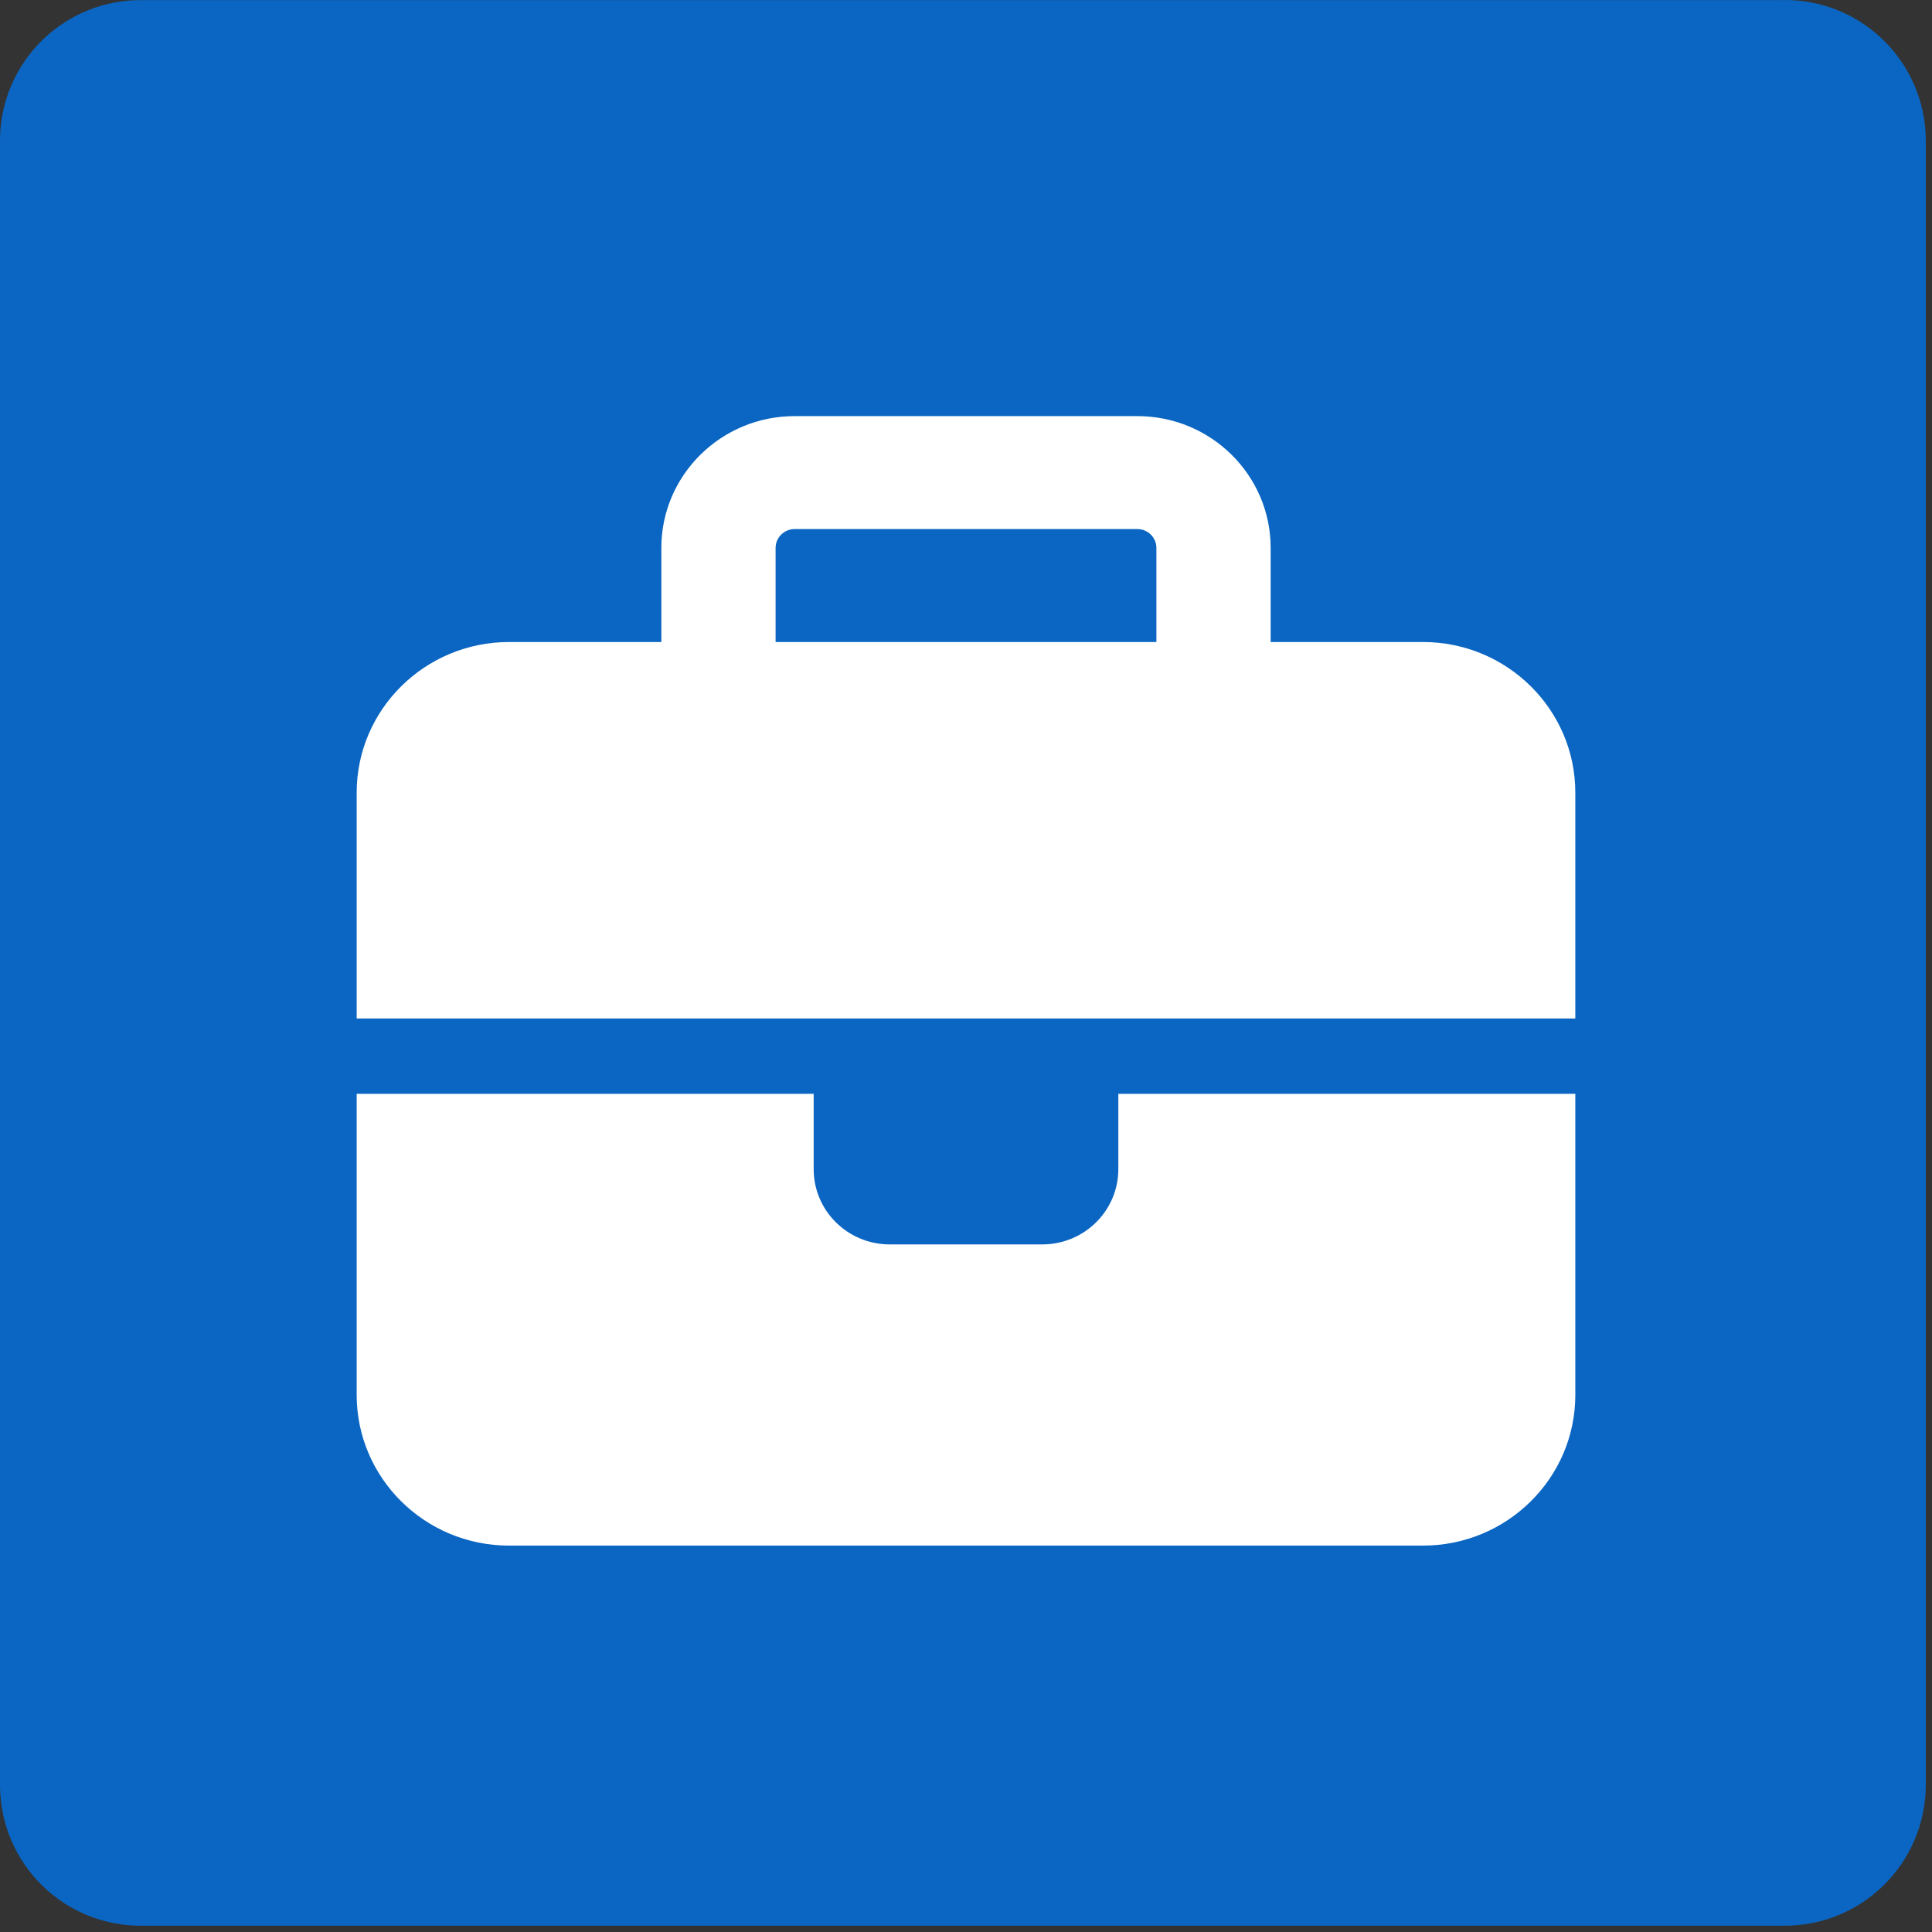 <svg xmlns="http://www.w3.org/2000/svg" fill="none" viewBox="0 0 65 65" height="65" width="65">
<rect x="0" y="0" width="65" height="65" fill="#333333" stroke="none"/>
<g clip-path="url(#clip0_1696_1822)">
<path fill="#0A66C2" d="M55.205 55.204H45.605V40.17C45.605 36.585 45.541 31.97 40.612 31.97C35.612 31.97 34.847 35.876 34.847 39.909V55.203H25.247V24.287H34.463V28.512H34.592C35.514 26.936 36.847 25.638 38.448 24.759C40.05 23.879 41.859 23.451 43.685 23.518C53.415 23.518 55.209 29.918 55.209 38.244L55.205 55.204ZM14.415 20.061C13.313 20.062 12.236 19.735 11.32 19.123C10.403 18.511 9.689 17.641 9.267 16.623C8.846 15.605 8.735 14.485 8.95 13.405C9.165 12.324 9.695 11.331 10.474 10.552C11.253 9.773 12.245 9.242 13.326 9.027C14.407 8.812 15.527 8.922 16.545 9.343C17.563 9.765 18.433 10.479 19.046 11.395C19.658 12.31 19.985 13.388 19.985 14.489C19.985 15.221 19.841 15.945 19.561 16.621C19.281 17.297 18.871 17.912 18.354 18.429C17.837 18.946 17.223 19.357 16.547 19.637C15.871 19.917 15.147 20.061 14.415 20.061ZM19.215 55.204H9.605V24.287H19.215V55.204ZM59.991 0.004H4.781C3.528 -0.01 2.32 0.474 1.424 1.35C0.527 2.226 0.015 3.421 0 4.674V60.113C0.015 61.367 0.527 62.564 1.423 63.44C2.319 64.317 3.527 64.802 4.781 64.788H59.991C61.247 64.804 62.458 64.321 63.358 63.444C64.258 62.568 64.774 61.37 64.791 60.113V4.67C64.773 3.415 64.257 2.218 63.357 1.342C62.457 0.466 61.247 -0.016 59.991 0"></path>
<rect fill="#0A66C2" height="56" width="53" y="5" x="6"></rect>
<path fill="white" d="M26.734 17.8H38.266C38.618 17.8 38.906 18.085 38.906 18.433V21.6H26.094V18.433C26.094 18.085 26.382 17.8 26.734 17.8ZM22.25 18.433V21.6H17.125C14.298 21.6 12 23.872 12 26.667V34.267H27.375H37.625H53V26.667C53 23.872 50.702 21.6 47.875 21.6H42.75V18.433C42.75 15.987 40.74 14 38.266 14H26.734C24.26 14 22.25 15.987 22.25 18.433ZM53 36.8H37.625V39.333C37.625 40.735 36.48 41.867 35.062 41.867H29.938C28.52 41.867 27.375 40.735 27.375 39.333V36.8H12V46.933C12 49.728 14.298 52 17.125 52H47.875C50.702 52 53 49.728 53 46.933V36.8Z"></path>
</g>
<defs>
<clipPath id="clip0_1696_1822">
<rect fill="white" height="65" width="65"></rect>
</clipPath>
</defs>
</svg>

